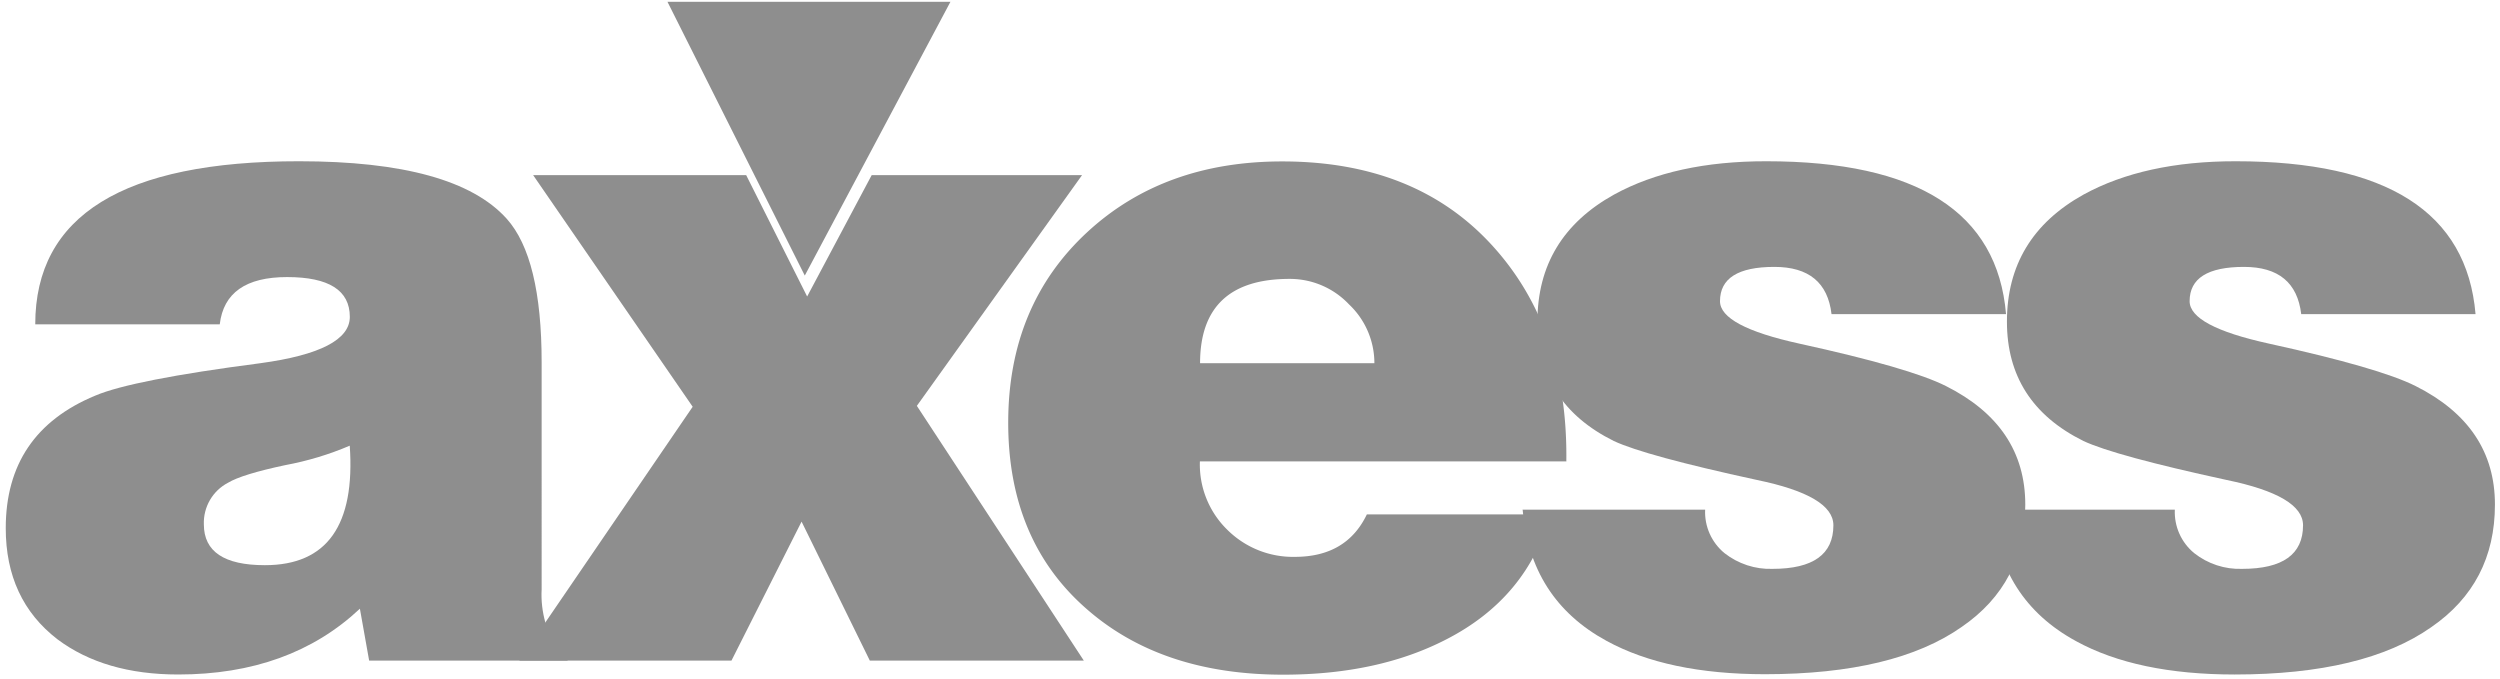 <svg xmlns="http://www.w3.org/2000/svg" width="70" height="19" viewBox="0 0 70 19">
    <g fill="#8E8E8E" fill-rule="evenodd">
        <path fill-rule="nonzero" d="M15.889 18.497h-5.553l-.259-1.453c-1.308 1.228-3.004 1.842-5.087 1.842-1.378 0-2.505-.329-3.382-.986C.642 17.156.16 16.118.161 14.787c0-1.78.835-3.017 2.505-3.709.69-.294 2.23-.597 4.623-.908 1.67-.227 2.506-.66 2.506-1.298 0-.742-.586-1.114-1.757-1.114-1.153 0-1.781.441-1.885 1.323H.987c0-3.045 2.463-4.567 7.388-4.566 2.91 0 4.847.536 5.811 1.608.654.727.98 2.067.98 4.021V16.5c-.017.315.019.63.105.934.121.324.337.605.62.805v.26h-.002zm-8.471-2.672c1.738 0 2.53-1.116 2.375-3.346-.58.248-1.187.43-1.807.545-.81.172-1.343.337-1.601.493-.431.225-.694.679-.677 1.166 0 .761.569 1.142 1.706 1.142h.004z"/>
        <path d="M14.54 18.497l4.855-7.108-4.467-6.485h5.965L22.6 8.302l1.807-3.398h5.89l-4.625 6.46 4.675 7.133h-5.992l-1.911-3.892-1.963 3.892z"/>
        <path fill-rule="nonzero" d="M43.85 12.92H33.597c-.025.72.257 1.419.774 1.92a2.606 2.606 0 0 0 1.885.752c.964 0 1.636-.396 2.016-1.189h5.138c-.43 1.558-1.402 2.725-2.918 3.502-1.274.657-2.796.986-4.565.986-2.255 0-4.08-.605-5.475-1.817-1.481-1.279-2.222-3.025-2.222-5.238 0-2.195.74-3.977 2.222-5.344 1.428-1.315 3.244-1.972 5.45-1.972 2.48 0 4.434.778 5.863 2.335 1.43 1.557 2.126 3.58 2.092 6.07l-.007-.006zm-10.253-2.75h4.886c0-.624-.257-1.22-.71-1.647a2.278 2.278 0 0 0-1.667-.714c-1.668 0-2.503.787-2.504 2.36h-.005z"/>
        <path d="M42.63 14.27h5.114c-.022.469.18.921.542 1.218.383.3.86.457 1.345.44 1.136 0 1.704-.406 1.704-1.22 0-.553-.715-.976-2.144-1.27-2.083-.452-3.418-.816-4.004-1.09-1.426-.708-2.139-1.823-2.139-3.345 0-1.575.715-2.76 2.144-3.554 1.137-.624 2.557-.935 4.263-.934 4.235 0 6.473 1.427 6.714 4.281h-4.886c-.103-.883-.637-1.324-1.602-1.323-1.014 0-1.521.32-1.521.96 0 .467.74.863 2.221 1.188 2.067.453 3.436.85 4.107 1.189 1.48.744 2.22 1.85 2.22 3.32 0 1.47-.594 2.61-1.782 3.425-1.255.88-3.09 1.322-5.502 1.323-1.823 0-3.304-.312-4.441-.934-1.429-.778-2.212-2.006-2.35-3.683l-.002.008z"/>
        <path d="M55.78 14.27h5.115c-.021.469.18.921.543 1.218.382.301.857.457 1.342.44 1.136 0 1.705-.406 1.705-1.22 0-.553-.715-.976-2.144-1.27-2.084-.452-3.418-.816-4.004-1.09-1.43-.708-2.144-1.823-2.143-3.345 0-1.575.715-2.76 2.143-3.554 1.138-.624 2.56-.935 4.262-.934 4.235 0 6.474 1.427 6.716 4.281h-4.881c-.105-.883-.638-1.323-1.603-1.323-1.015 0-1.522.32-1.522.96 0 .467.74.863 2.222 1.188 2.066.453 3.435.85 4.107 1.189 1.481.744 2.221 1.85 2.22 3.32-.001 1.47-.596 2.614-1.786 3.433-1.256.881-3.09 1.322-5.5 1.323-1.826 0-3.307-.311-4.443-.934-1.428-.777-2.212-2.005-2.35-3.683h.001zM18.689.05l3.845 7.666L26.612.051z"/>
    </g>
</svg>
